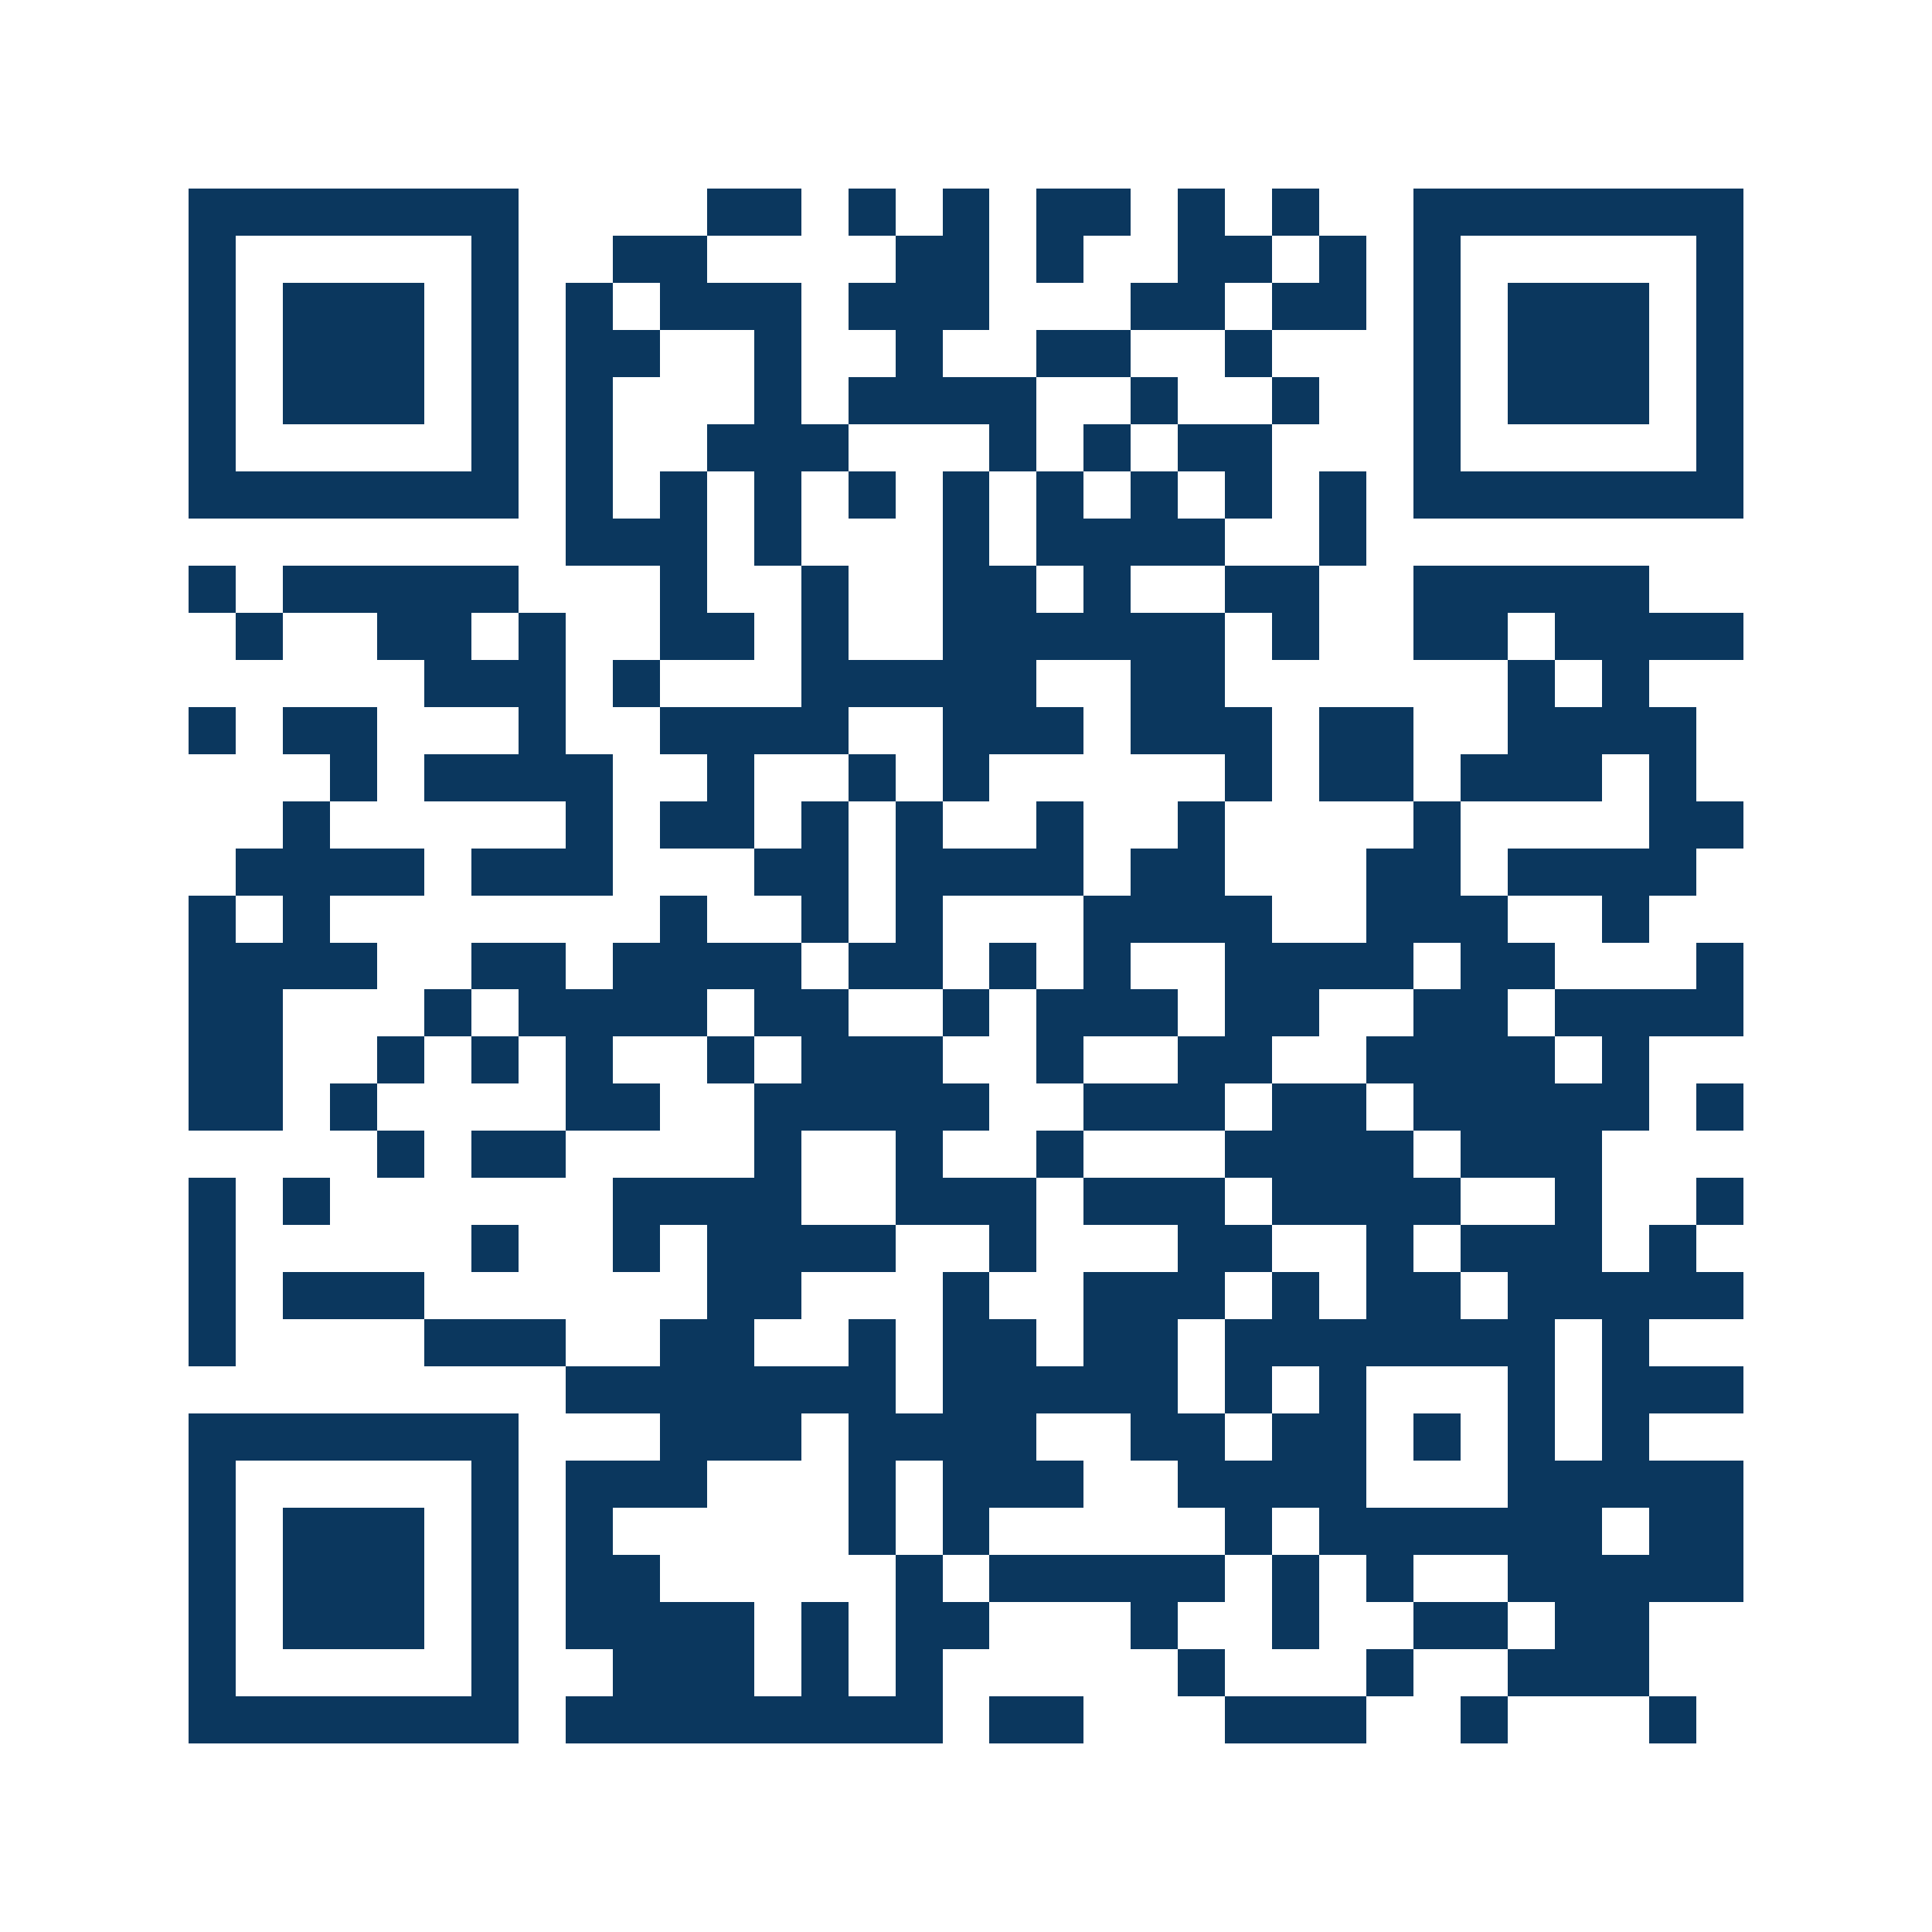 <svg xmlns="http://www.w3.org/2000/svg" width="150" height="150" viewBox="0 0 41 41" shape-rendering="crispEdges"><path fill="#ffffff" d="M0 0h41v41H0z"/><path stroke="#0b375e" d="M4 4.5h7m4 0h2m1 0h1m1 0h1m1 0h2m1 0h1m1 0h1m2 0h7M4 5.5h1m5 0h1m2 0h2m4 0h2m1 0h1m2 0h2m1 0h1m1 0h1m5 0h1M4 6.5h1m1 0h3m1 0h1m1 0h1m1 0h3m1 0h3m3 0h2m1 0h2m1 0h1m1 0h3m1 0h1M4 7.5h1m1 0h3m1 0h1m1 0h2m2 0h1m2 0h1m2 0h2m2 0h1m3 0h1m1 0h3m1 0h1M4 8.5h1m1 0h3m1 0h1m1 0h1m3 0h1m1 0h4m2 0h1m2 0h1m2 0h1m1 0h3m1 0h1M4 9.5h1m5 0h1m1 0h1m2 0h3m3 0h1m1 0h1m1 0h2m3 0h1m5 0h1M4 10.5h7m1 0h1m1 0h1m1 0h1m1 0h1m1 0h1m1 0h1m1 0h1m1 0h1m1 0h1m1 0h7M12 11.5h3m1 0h1m3 0h1m1 0h4m2 0h1M4 12.5h1m1 0h5m3 0h1m2 0h1m2 0h2m1 0h1m2 0h2m2 0h5M5 13.5h1m2 0h2m1 0h1m2 0h2m1 0h1m2 0h6m1 0h1m2 0h2m1 0h4M9 14.5h3m1 0h1m3 0h5m2 0h2m6 0h1m1 0h1M4 15.5h1m1 0h2m3 0h1m2 0h4m2 0h3m1 0h3m1 0h2m2 0h4M7 16.5h1m1 0h4m2 0h1m2 0h1m1 0h1m5 0h1m1 0h2m1 0h3m1 0h1M6 17.5h1m5 0h1m1 0h2m1 0h1m1 0h1m2 0h1m2 0h1m4 0h1m4 0h2M5 18.5h4m1 0h3m3 0h2m1 0h4m1 0h2m3 0h2m1 0h4M4 19.5h1m1 0h1m7 0h1m2 0h1m1 0h1m3 0h4m2 0h3m2 0h1M4 20.5h4m2 0h2m1 0h4m1 0h2m1 0h1m1 0h1m2 0h4m1 0h2m3 0h1M4 21.5h2m3 0h1m1 0h4m1 0h2m2 0h1m1 0h3m1 0h2m2 0h2m1 0h4M4 22.5h2m2 0h1m1 0h1m1 0h1m2 0h1m1 0h3m2 0h1m2 0h2m2 0h4m1 0h1M4 23.5h2m1 0h1m4 0h2m2 0h5m2 0h3m1 0h2m1 0h5m1 0h1M8 24.5h1m1 0h2m4 0h1m2 0h1m2 0h1m3 0h4m1 0h3M4 25.5h1m1 0h1m6 0h4m2 0h3m1 0h3m1 0h4m2 0h1m2 0h1M4 26.5h1m5 0h1m2 0h1m1 0h4m2 0h1m3 0h2m2 0h1m1 0h3m1 0h1M4 27.5h1m1 0h3m6 0h2m3 0h1m2 0h3m1 0h1m1 0h2m1 0h5M4 28.5h1m4 0h3m2 0h2m2 0h1m1 0h2m1 0h2m1 0h7m1 0h1M12 29.5h7m1 0h5m1 0h1m1 0h1m3 0h1m1 0h3M4 30.5h7m3 0h3m1 0h4m2 0h2m1 0h2m1 0h1m1 0h1m1 0h1M4 31.5h1m5 0h1m1 0h3m3 0h1m1 0h3m2 0h4m3 0h5M4 32.5h1m1 0h3m1 0h1m1 0h1m5 0h1m1 0h1m5 0h1m1 0h6m1 0h2M4 33.5h1m1 0h3m1 0h1m1 0h2m5 0h1m1 0h5m1 0h1m1 0h1m2 0h5M4 34.5h1m1 0h3m1 0h1m1 0h4m1 0h1m1 0h2m3 0h1m2 0h1m2 0h2m1 0h2M4 35.5h1m5 0h1m2 0h3m1 0h1m1 0h1m5 0h1m3 0h1m2 0h3M4 36.5h7m1 0h8m1 0h2m3 0h3m2 0h1m3 0h1"/></svg>
